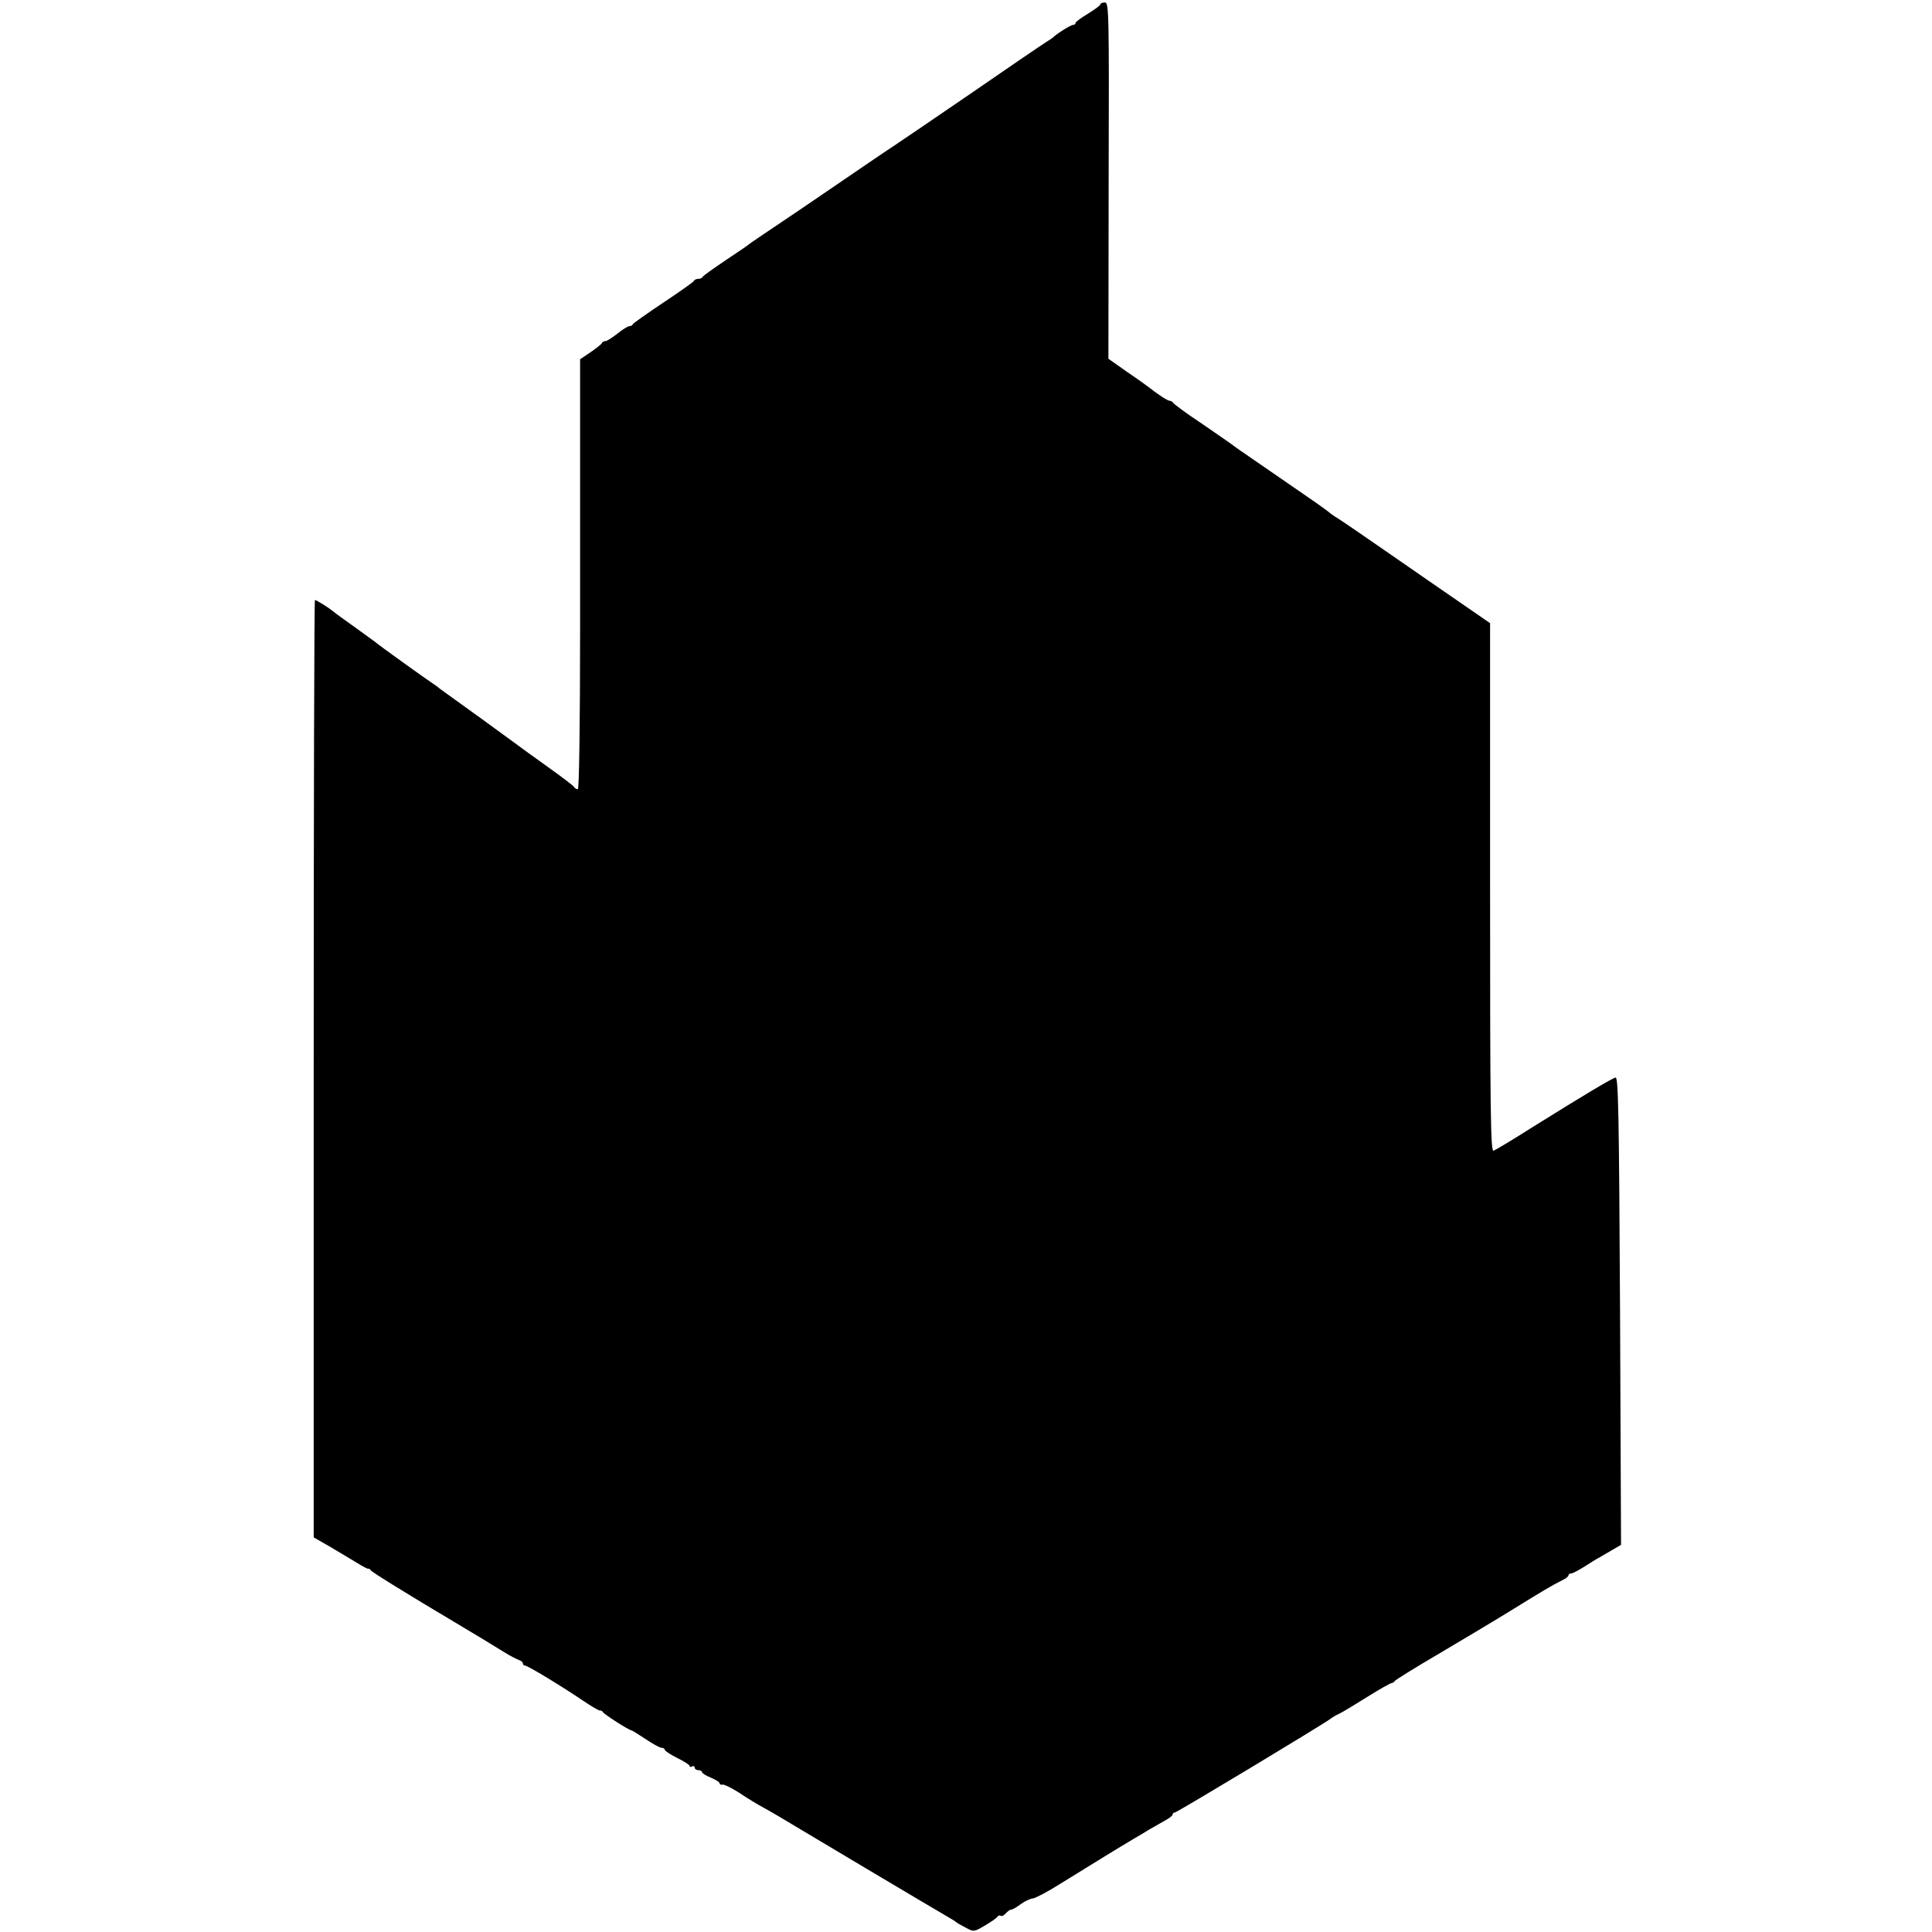 <?xml version="1.0" standalone="no"?>
<!DOCTYPE svg PUBLIC "-//W3C//DTD SVG 20010904//EN"
 "http://www.w3.org/TR/2001/REC-SVG-20010904/DTD/svg10.dtd">
<svg version="1.0" xmlns="http://www.w3.org/2000/svg"
 width="776pt" height="776pt" viewBox="0 0 776 776"
 preserveAspectRatio="xMidYMid meet">
<g transform="translate(0,776) scale(0.1,-0.1)"
fill="#000000" stroke="none">
<path d="M4420 7743 c0 -5 -23 -21 -50 -38 -27 -16 -50 -33 -50 -37 0 -5 -5
-8 -10 -8 -9 0 -65 -35 -80 -50 -3 -3 -12 -9 -22 -15 -18 -11 -191 -129 -308
-210 -106 -73 -318 -217 -346 -235 -12 -8 -99 -67 -191 -130 -92 -63 -208
-142 -258 -175 -49 -33 -92 -62 -95 -65 -3 -3 -45 -32 -95 -65 -49 -33 -91
-63 -93 -67 -2 -5 -10 -8 -17 -8 -7 0 -15 -3 -17 -7 -1 -5 -57 -44 -123 -88
-66 -44 -121 -83 -123 -87 -2 -5 -8 -8 -14 -8 -6 0 -27 -13 -48 -30 -21 -16
-42 -30 -48 -30 -6 0 -12 -3 -14 -7 -1 -5 -22 -21 -45 -37 l-43 -29 0 -216 c0
-119 0 -507 0 -863 0 -395 -4 -648 -9 -648 -6 0 -13 4 -16 10 -3 5 -52 42
-108 82 -56 40 -106 76 -112 81 -5 4 -75 55 -155 113 -80 57 -152 110 -161
116 -8 7 -23 18 -31 23 -19 12 -219 155 -233 168 -5 4 -41 30 -80 58 -38 27
-77 55 -85 62 -22 18 -69 47 -75 47 -3 0 -5 -847 -5 -1882 l0 -1883 68 -39
c37 -22 85 -51 107 -64 22 -14 42 -24 44 -23 2 2 7 -1 10 -6 5 -8 143 -93 336
-208 74 -44 162 -97 200 -121 22 -14 48 -27 58 -31 9 -3 17 -9 17 -14 0 -5 4
-9 9 -9 11 0 152 -86 233 -141 31 -21 61 -39 66 -39 6 0 12 -3 14 -7 3 -8 105
-73 114 -73 3 0 28 -16 57 -35 28 -19 57 -35 64 -35 7 0 13 -4 13 -8 0 -4 22
-19 50 -33 27 -13 50 -28 50 -32 0 -5 5 -5 10 -2 6 3 10 1 10 -4 0 -6 7 -11
15 -11 8 0 15 -4 15 -8 0 -5 16 -14 35 -22 19 -8 35 -18 35 -22 0 -5 6 -8 13
-6 6 1 37 -14 68 -34 31 -21 74 -47 95 -58 22 -12 51 -29 66 -38 56 -34 629
-375 678 -403 14 -8 27 -16 30 -19 3 -3 20 -13 38 -22 33 -18 34 -18 78 8 24
14 47 30 50 35 3 5 9 7 14 4 4 -3 13 2 20 10 7 8 17 15 22 15 5 0 22 10 38 22
17 12 38 22 49 23 10 1 58 26 107 57 105 65 251 155 297 182 18 10 46 27 62
37 17 10 45 26 63 36 17 9 32 20 32 25 0 4 4 8 9 8 8 0 601 357 626 377 6 5
21 14 35 20 14 7 65 38 113 68 48 30 92 55 97 55 4 0 10 4 12 8 2 4 82 54 178
110 96 57 229 136 295 177 118 73 158 97 202 119 13 6 23 14 23 19 0 4 5 7 10
7 6 0 29 12 53 27 23 15 52 33 64 39 12 7 36 21 53 31 l31 18 -4 940 c-4 793
-7 939 -18 937 -16 -4 -123 -68 -330 -197 -80 -51 -152 -94 -160 -97 -12 -5
-14 151 -14 1057 l0 1062 -129 89 c-71 49 -170 117 -220 152 -160 111 -256
177 -274 187 -9 6 -19 13 -22 16 -3 3 -41 31 -85 61 -44 30 -129 89 -190 131
-60 41 -115 79 -120 84 -6 4 -60 42 -120 83 -61 40 -111 78 -113 82 -2 4 -8 8
-13 8 -9 0 -46 24 -88 57 -9 7 -48 35 -88 62 l-71 50 1 716 c2 675 1 715 -15
715 -10 0 -18 -3 -18 -7z"/>
</g>
</svg>
